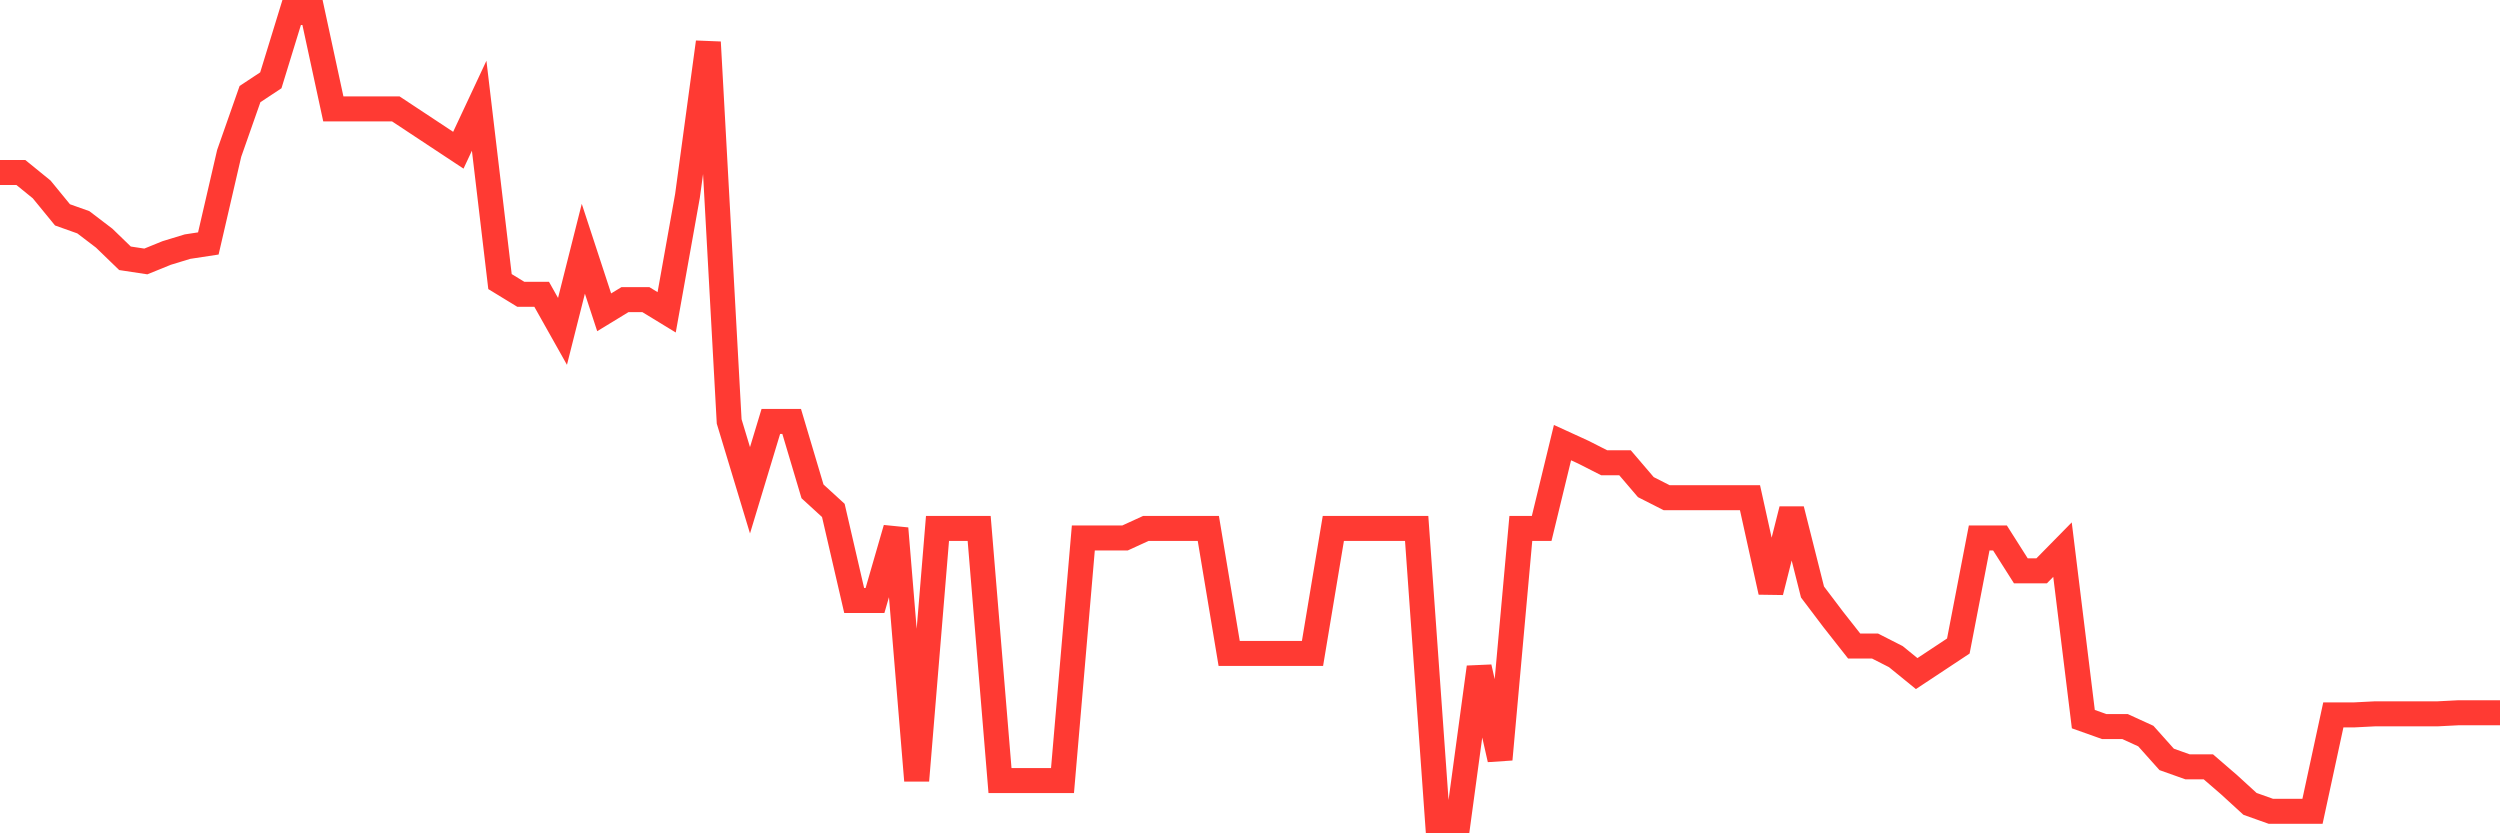 <svg
  xmlns="http://www.w3.org/2000/svg"
  xmlns:xlink="http://www.w3.org/1999/xlink"
  width="120"
  height="40"
  viewBox="0 0 120 40"
  preserveAspectRatio="none"
>
  <polyline
    points="0,8.279 1,8.279 2,9.092 3,10.313 4,10.669 5,11.431 6,12.398 7,12.55 8,12.143 9,11.838 10,11.686 11,7.363 12,4.516 13,3.855 14,0.6 15,0.6 16,5.228 17,5.228 18,5.228 19,5.228 20,5.889 21,6.55 22,7.211 23,5.075 24,13.516 25,14.127 26,14.127 27,15.906 28,11.94 29,14.991 30,14.381 31,14.381 32,14.991 33,9.397 34,2.024 35,20.229 36,23.534 37,20.229 38,20.229 39,23.585 40,24.5 41,28.823 42,28.823 43,25.365 44,37.468 45,25.365 46,25.365 47,25.365 48,37.468 49,37.468 50,37.468 51,37.468 52,25.823 53,25.823 54,25.823 55,25.365 56,25.365 57,25.365 58,25.365 59,31.365 60,31.365 61,31.365 62,31.365 63,31.365 64,25.365 65,25.365 66,25.365 67,25.365 68,25.365 69,39.4 70,39.4 71,32.026 72,36.451 73,25.365 74,25.365 75,21.246 76,21.704 77,22.212 78,22.212 79,23.382 80,23.89 81,23.89 82,23.89 83,23.89 84,23.89 85,28.416 86,24.45 87,28.416 88,29.738 89,31.009 90,31.009 91,31.518 92,32.332 93,31.671 94,31.009 95,25.823 96,25.823 97,27.399 98,27.399 99,26.382 100,34.518 101,34.874 102,34.874 103,35.332 104,36.451 105,36.807 106,36.807 107,37.671 108,38.586 109,38.942 110,38.942 111,38.942 112,34.315 113,34.315 114,34.264 115,34.264 116,34.264 117,34.264 118,34.213 119,34.213 120,34.213"
    fill="none"
    stroke="#ff3a33"
    stroke-width="1.2"
  >
  </polyline>
</svg>